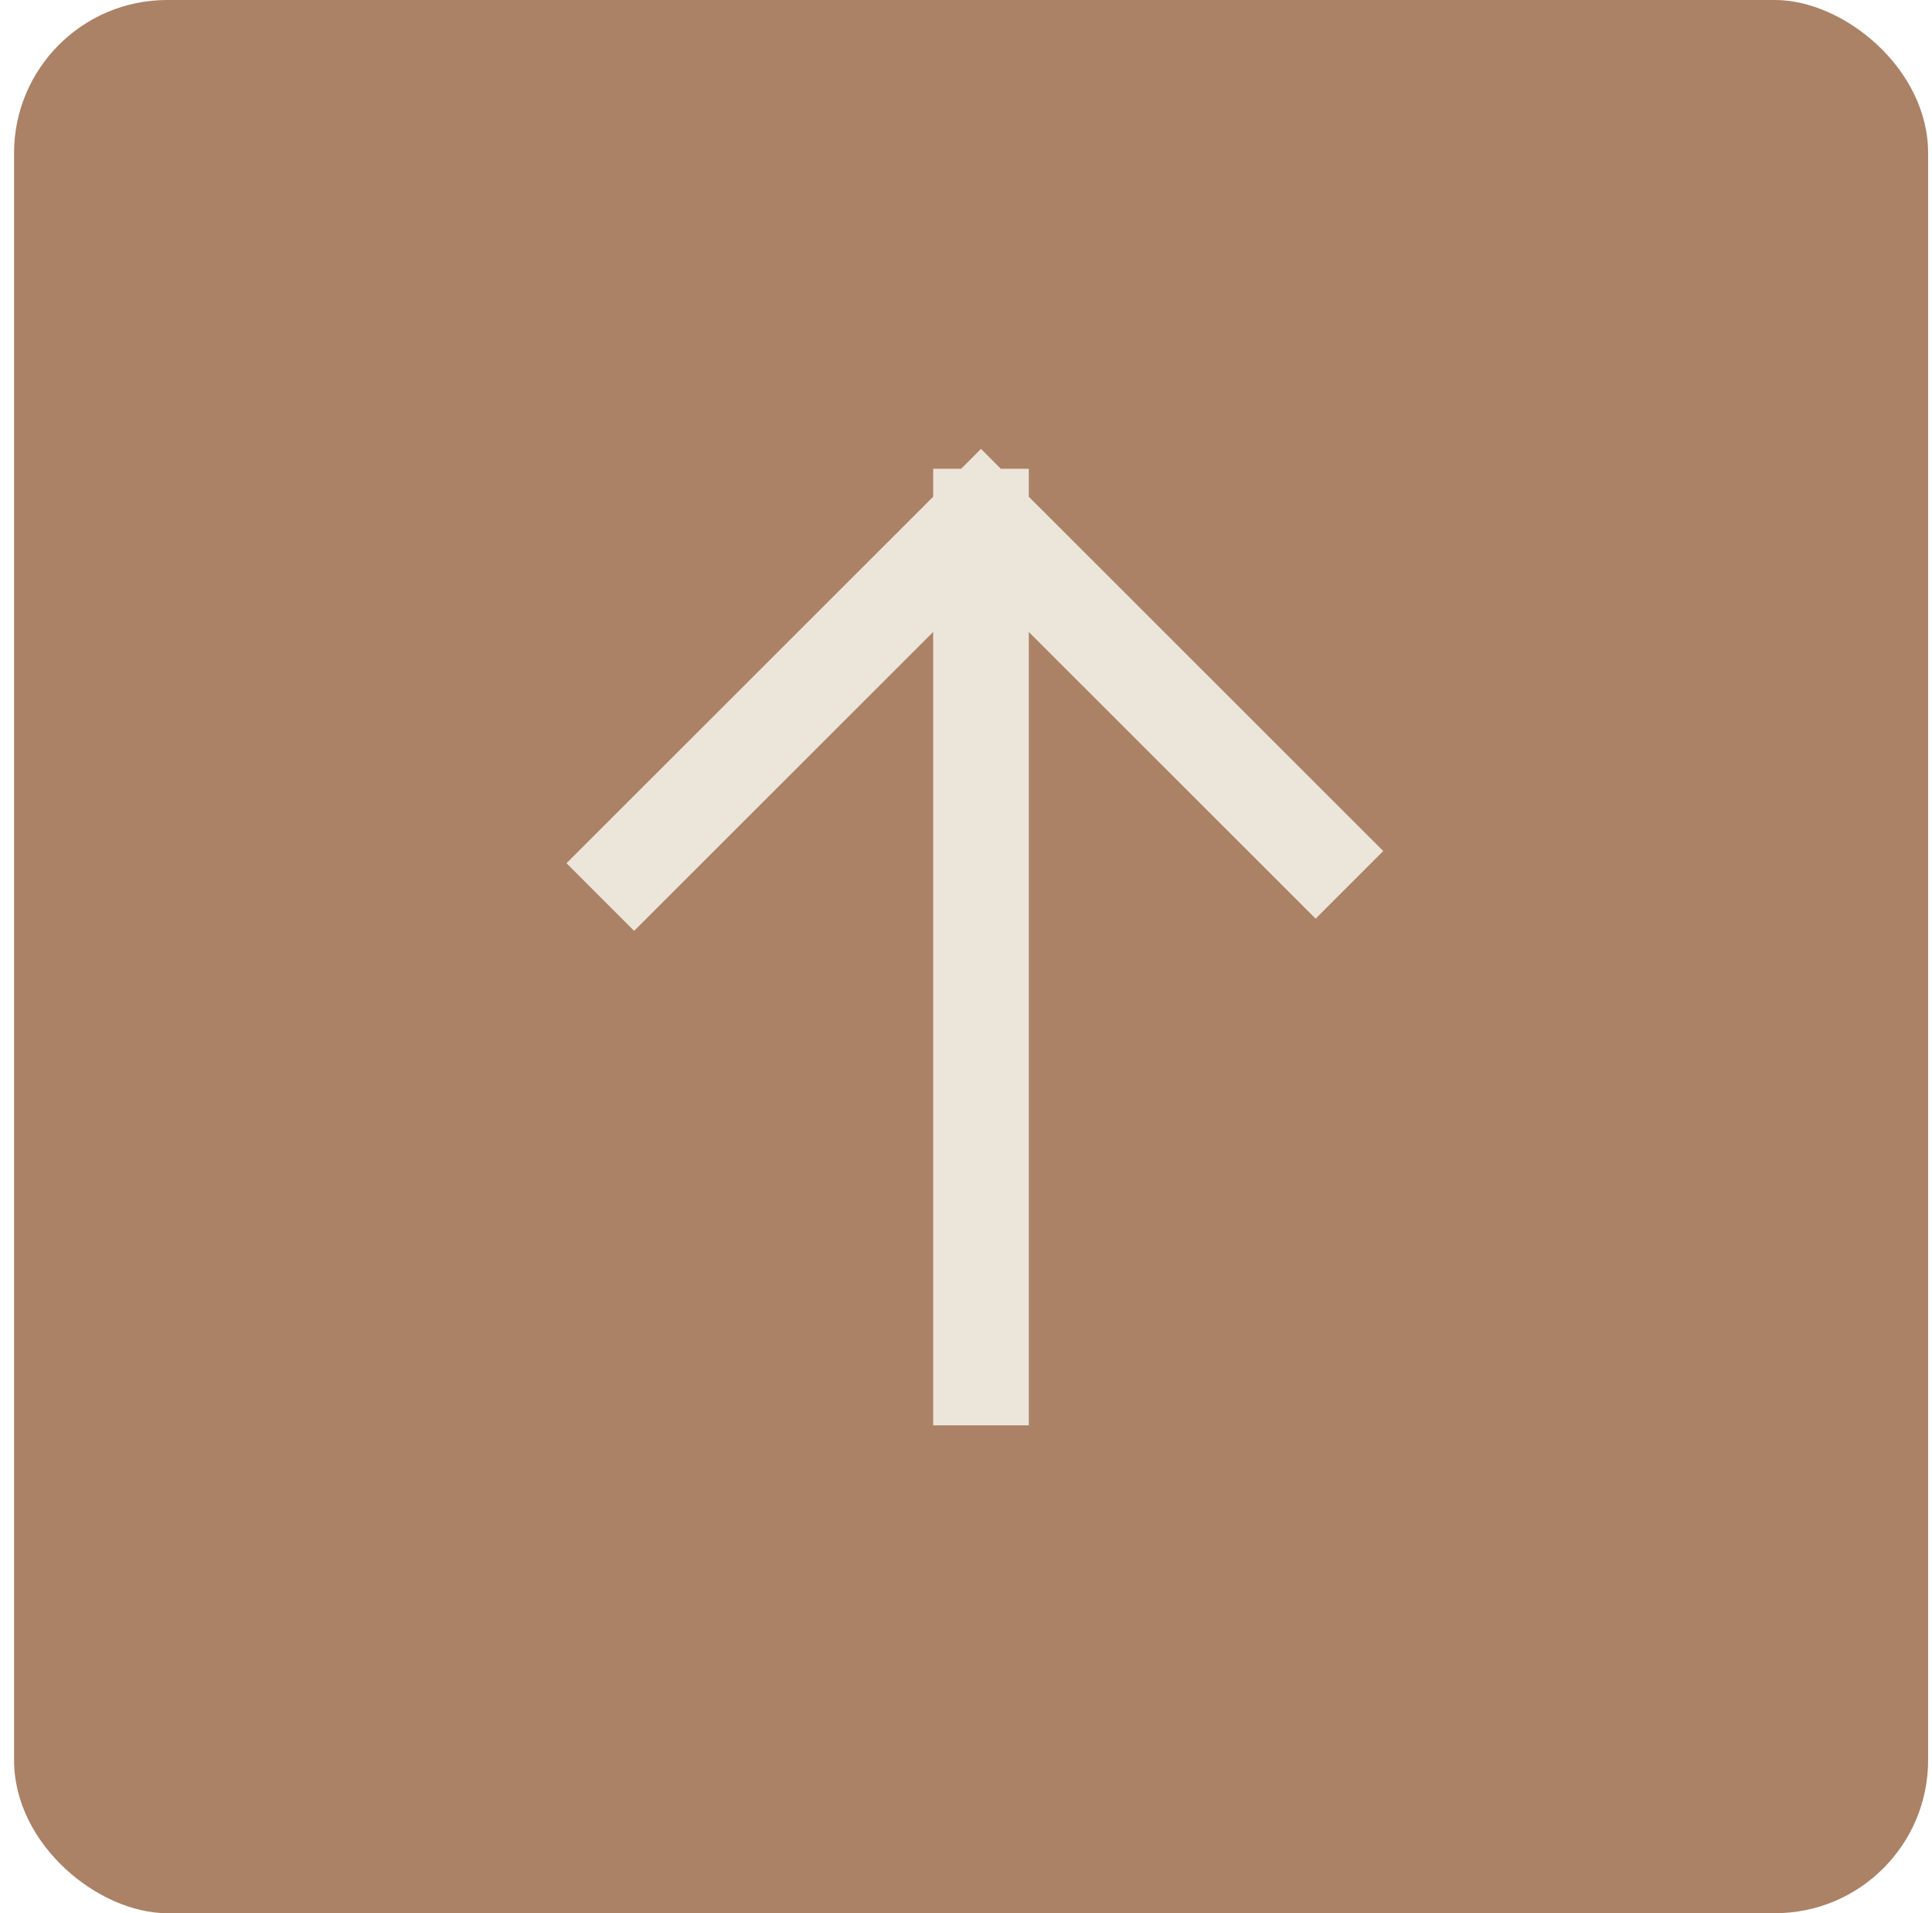 <?xml version="1.0" encoding="UTF-8"?> <svg xmlns="http://www.w3.org/2000/svg" width="101" height="100" viewBox="0 0 101 100" fill="none"><rect width="100" height="100.062" rx="8" transform="matrix(0 -1 -1 0 100.797 100)" fill="#AB8266"></rect><path d="M51.283 72V27M51.283 27L68.777 44.483M51.283 27L33.151 45.12" stroke="#ECE5DA" stroke-width="5" stroke-linecap="square"></path></svg> 